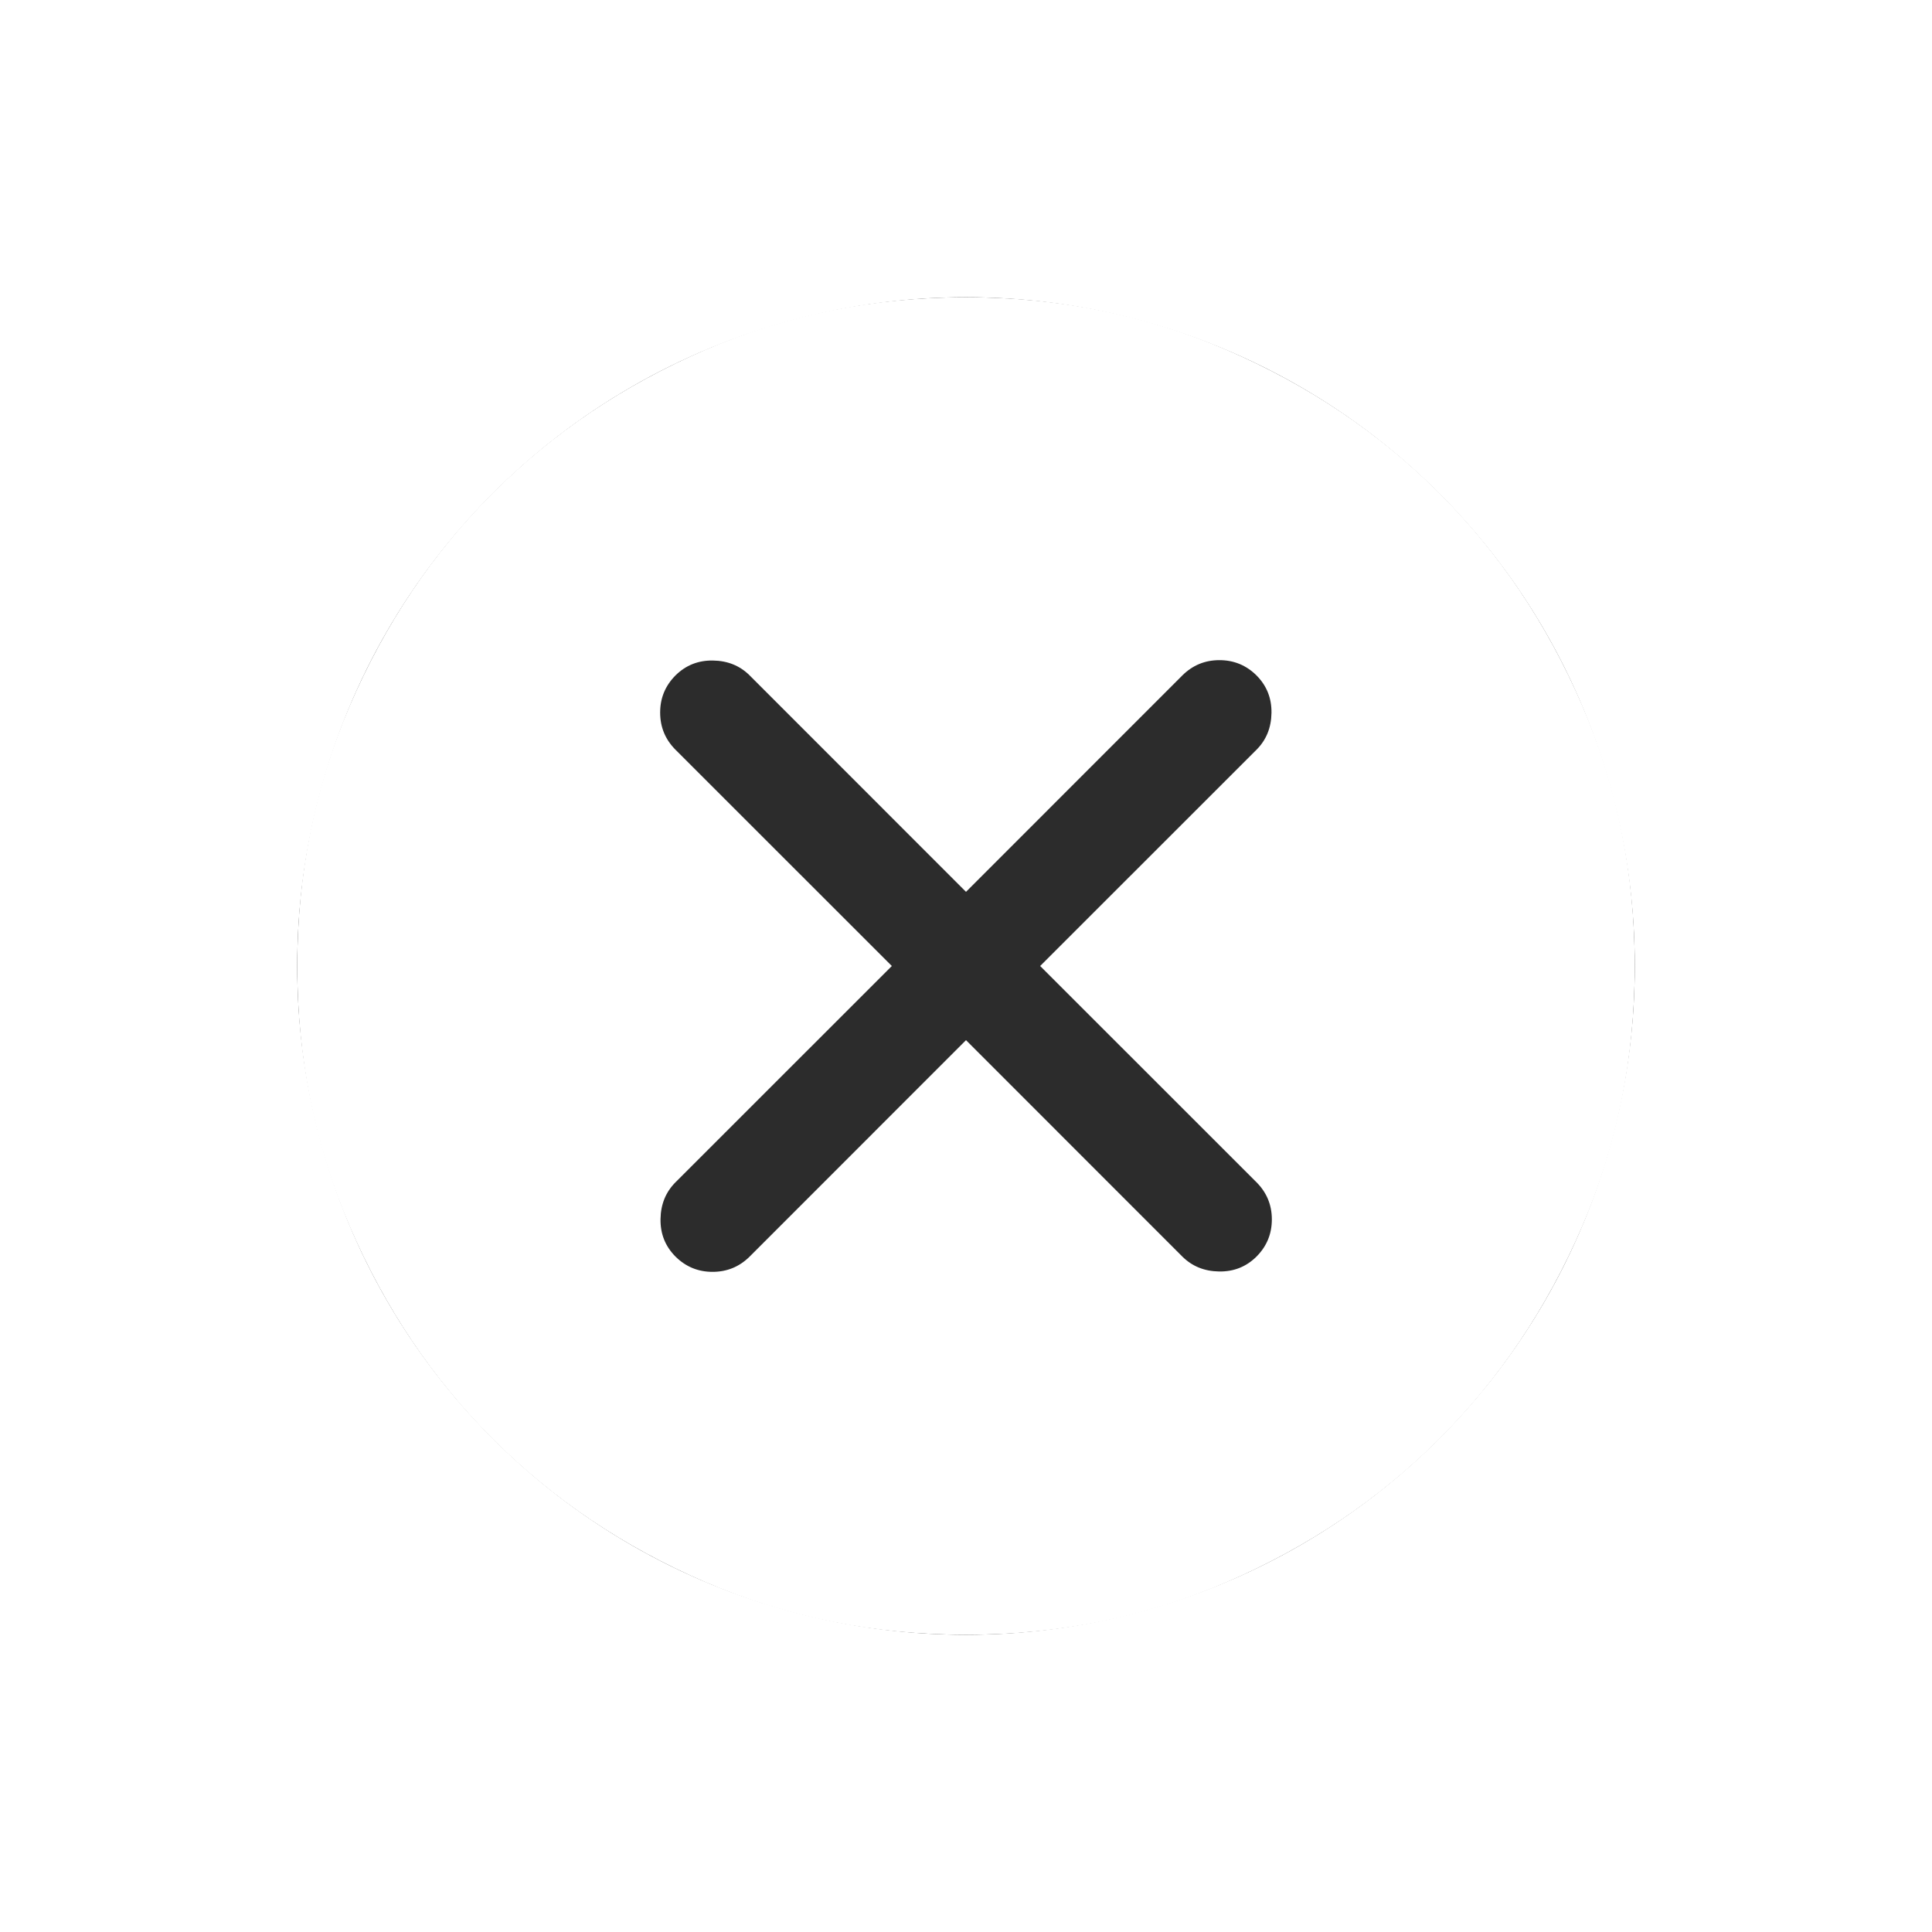 <svg width="26" height="26" viewBox="0 0 26 26" fill="none" xmlns="http://www.w3.org/2000/svg">
<circle cx="13" cy="13" r="9" fill="#2C2C2C"/>
<g filter="url(#filter0_d_275_31)">
<path d="M13 13.998L15.911 16.91C16.043 17.041 16.207 17.108 16.406 17.111C16.605 17.114 16.772 17.047 16.91 16.91C17.047 16.772 17.116 16.606 17.116 16.41C17.116 16.215 17.047 16.049 16.91 15.911L13.998 13L16.91 10.089C17.041 9.958 17.108 9.793 17.111 9.594C17.114 9.396 17.047 9.228 16.91 9.09C16.772 8.953 16.606 8.884 16.41 8.884C16.215 8.884 16.049 8.953 15.911 9.09L13 12.002L10.089 9.09C9.958 8.959 9.793 8.892 9.594 8.889C9.396 8.886 9.228 8.953 9.09 9.09C8.953 9.228 8.884 9.394 8.884 9.589C8.884 9.785 8.953 9.951 9.09 10.089L12.002 13L9.09 15.911C8.959 16.043 8.892 16.207 8.889 16.406C8.886 16.605 8.953 16.772 9.09 16.91C9.228 17.047 9.394 17.116 9.589 17.116C9.785 17.116 9.951 17.047 10.089 16.91L13 13.998ZM13.002 22C11.757 22 10.587 21.764 9.491 21.291C8.396 20.819 7.443 20.178 6.633 19.368C5.823 18.558 5.182 17.606 4.709 16.511C4.236 15.416 4 14.246 4 13.002C4 11.757 4.236 10.587 4.709 9.491C5.181 8.396 5.822 7.443 6.632 6.633C7.442 5.823 8.394 5.182 9.489 4.709C10.584 4.236 11.754 4 12.998 4C14.243 4 15.413 4.236 16.509 4.709C17.604 5.181 18.557 5.822 19.367 6.632C20.177 7.442 20.818 8.394 21.291 9.489C21.764 10.584 22 11.754 22 12.998C22 14.243 21.764 15.413 21.291 16.509C20.819 17.604 20.178 18.557 19.368 19.367C18.558 20.177 17.606 20.818 16.511 21.291C15.416 21.764 14.246 22 13.002 22Z" fill="white"/>
</g>
<defs>
<filter id="filter0_d_275_31" x="0.625" y="0.625" width="24.75" height="24.75" filterUnits="userSpaceOnUse" color-interpolation-filters="sRGB">
<feFlood flood-opacity="0" result="BackgroundImageFix"/>
<feColorMatrix in="SourceAlpha" type="matrix" values="0 0 0 0 0 0 0 0 0 0 0 0 0 0 0 0 0 0 127 0" result="hardAlpha"/>
<feOffset/>
<feGaussianBlur stdDeviation="1.688"/>
<feComposite in2="hardAlpha" operator="out"/>
<feColorMatrix type="matrix" values="0 0 0 0 0 0 0 0 0 0 0 0 0 0 0 0 0 0 0.2 0"/>
<feBlend mode="normal" in2="BackgroundImageFix" result="effect1_dropShadow_275_31"/>
<feBlend mode="normal" in="SourceGraphic" in2="effect1_dropShadow_275_31" result="shape"/>
</filter>
</defs>
</svg>

